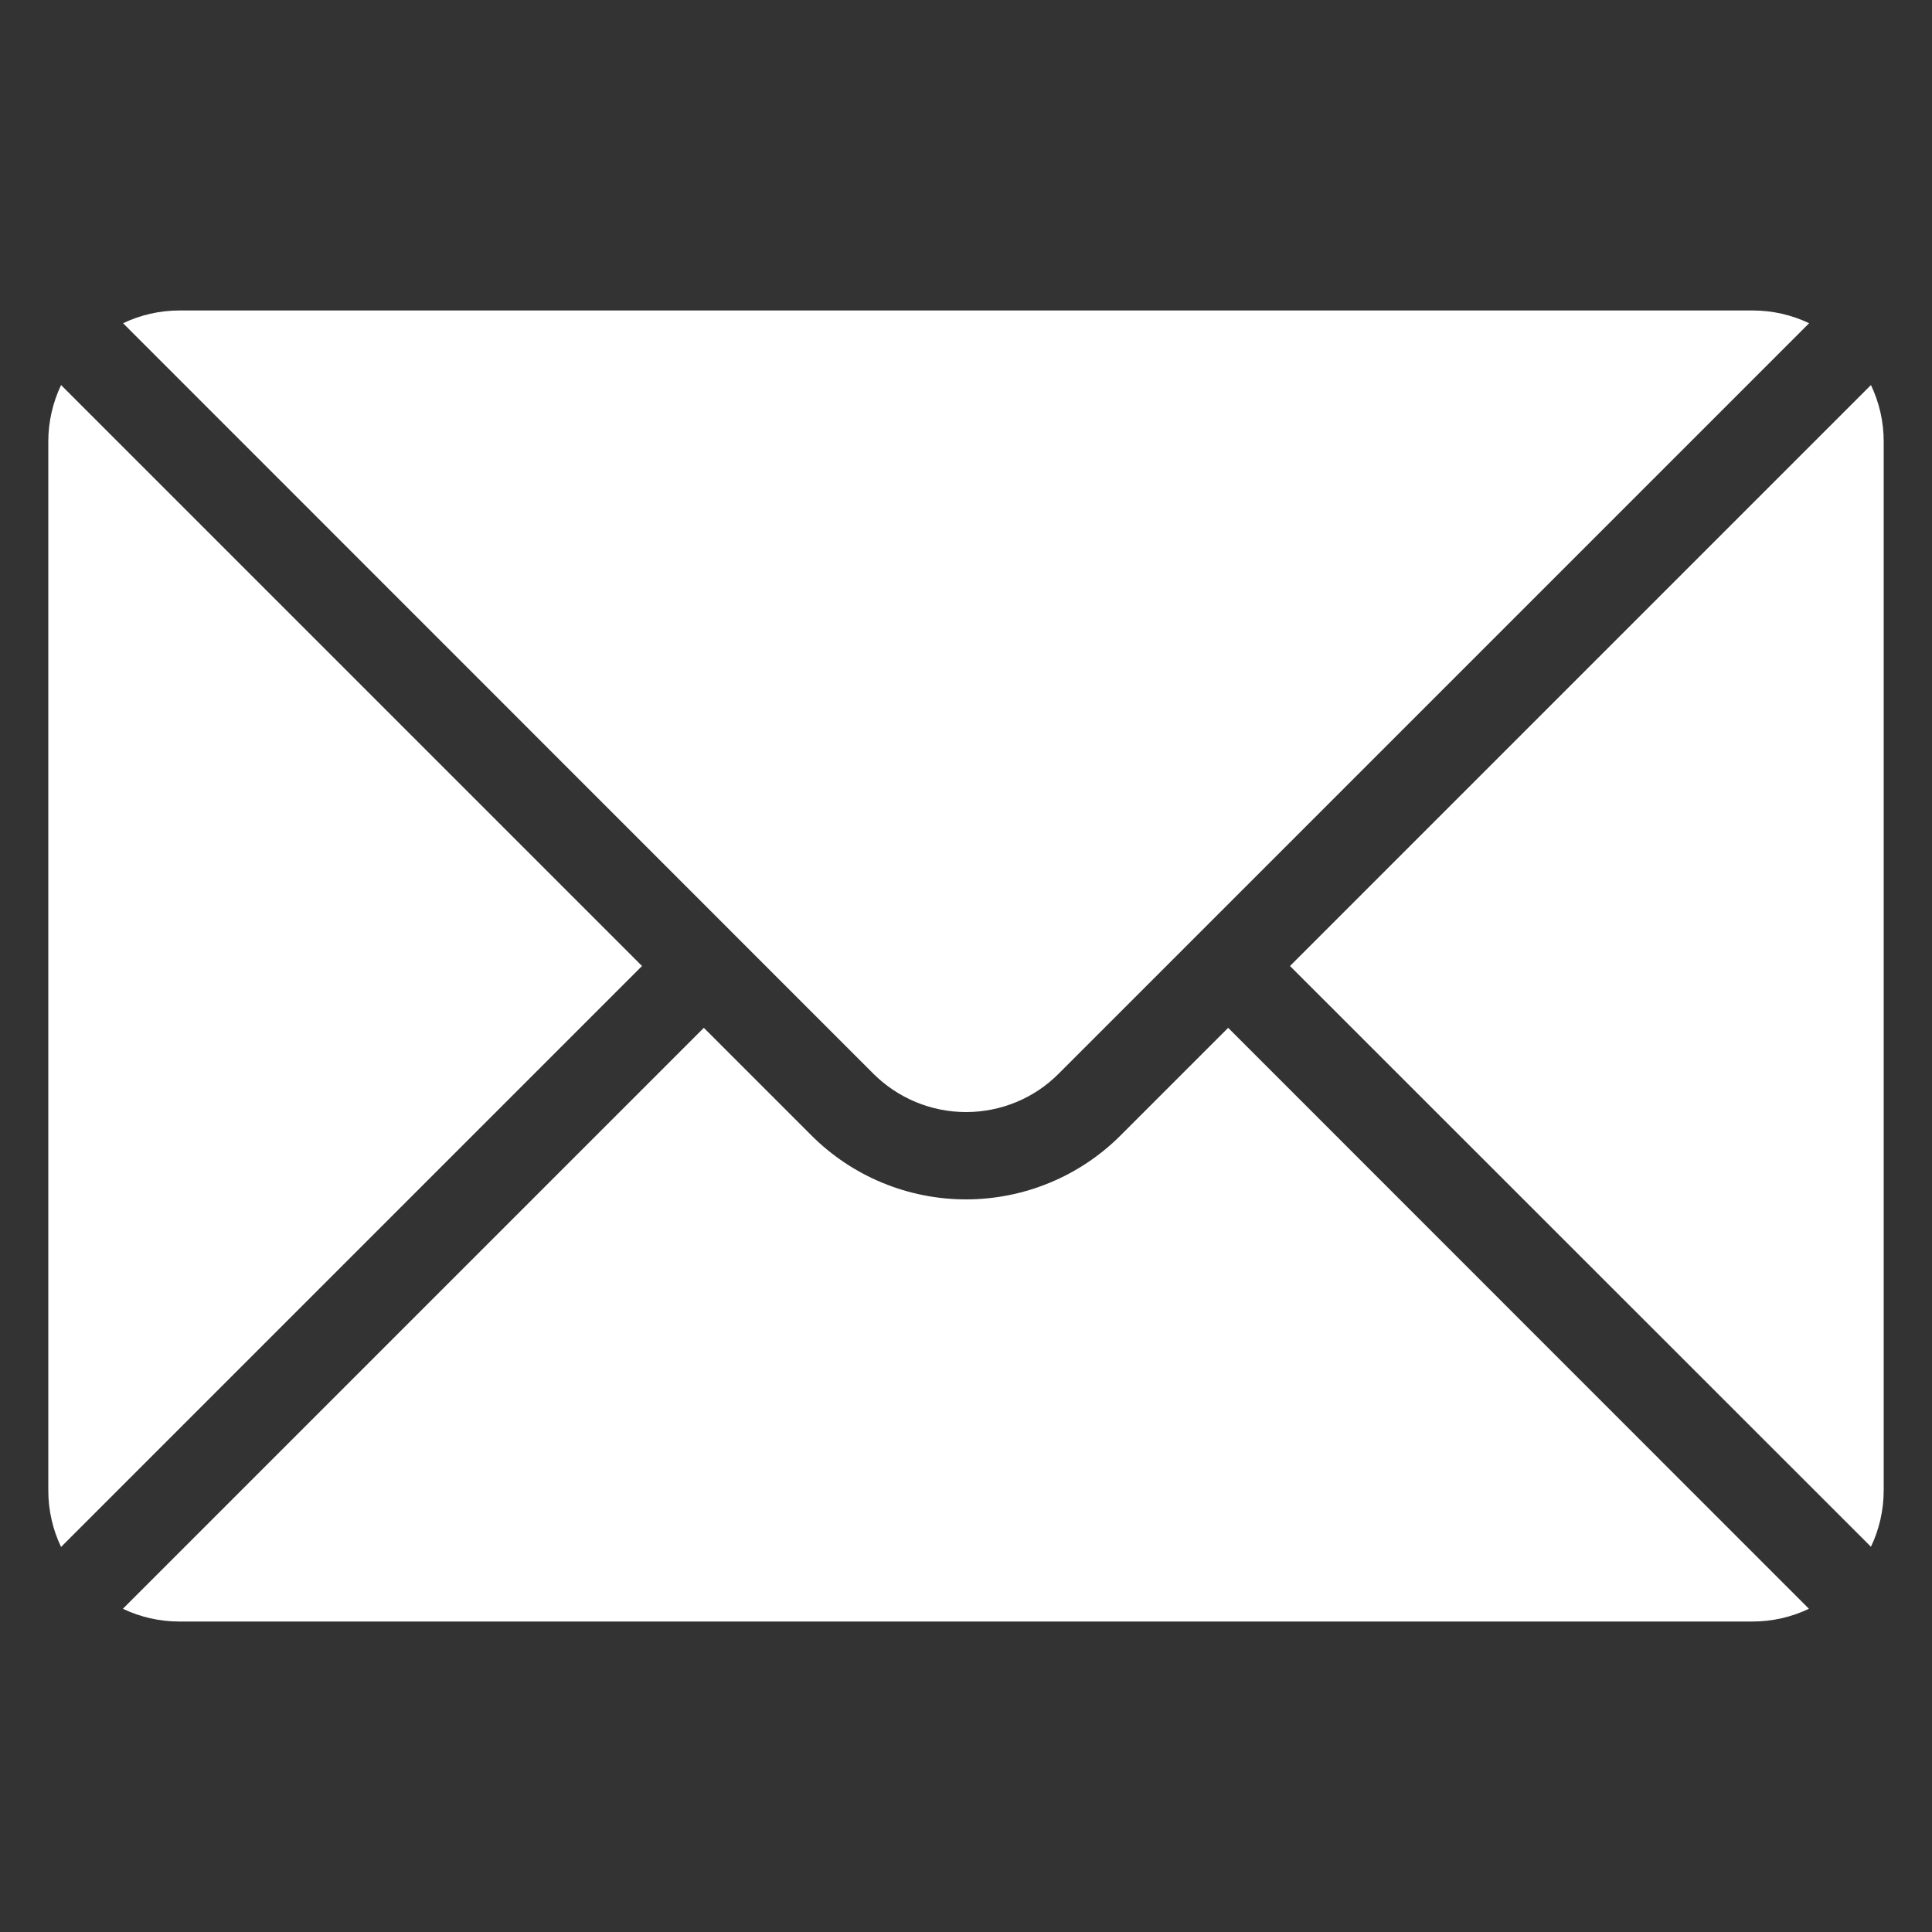 <?xml version="1.0" encoding="UTF-8"?> <svg xmlns="http://www.w3.org/2000/svg" xmlns:xlink="http://www.w3.org/1999/xlink" version="1.1" width="512" height="512" x="0" y="0" viewBox="0 0 100 100" style="enable-background:new 0 0 512 512" xml:space="preserve" class=""><rect x="0" y="0" width="100" height="100" fill="#333333" stroke="none"/><g><g fill-rule="evenodd" clip-rule="evenodd"><path d="M36.43 53.2 6.36 83.27c.9.43 1.9.66 2.92.66h81.43c1.02 0 2.02-.23 2.92-.66L63.57 53.2 58 58.77c-2.12 2.12-5 3.31-8 3.31s-5.88-1.19-8-3.31zM96.84 19.93c.43.9.66 1.9.66 2.92v54.29c0 1.02-.23 2.02-.66 2.92L66.77 50zM3.16 19.93 33.23 50 3.16 80.07c-.43-.9-.66-1.9-.66-2.92V22.86c0-1.03.23-2.02.66-2.93z" fill="#ffffff" opacity="1" data-original="#000000" class=""></path><path d="M93.64 16.73c-.9-.43-1.9-.66-2.92-.66H9.29c-1.02 0-2.02.23-2.92.66L45.2 55.57c1.27 1.27 3 1.99 4.8 1.99s3.53-.71 4.8-1.99z" fill="#ffffff" opacity="1" data-original="#000000" class=""></path></g></g></svg> 